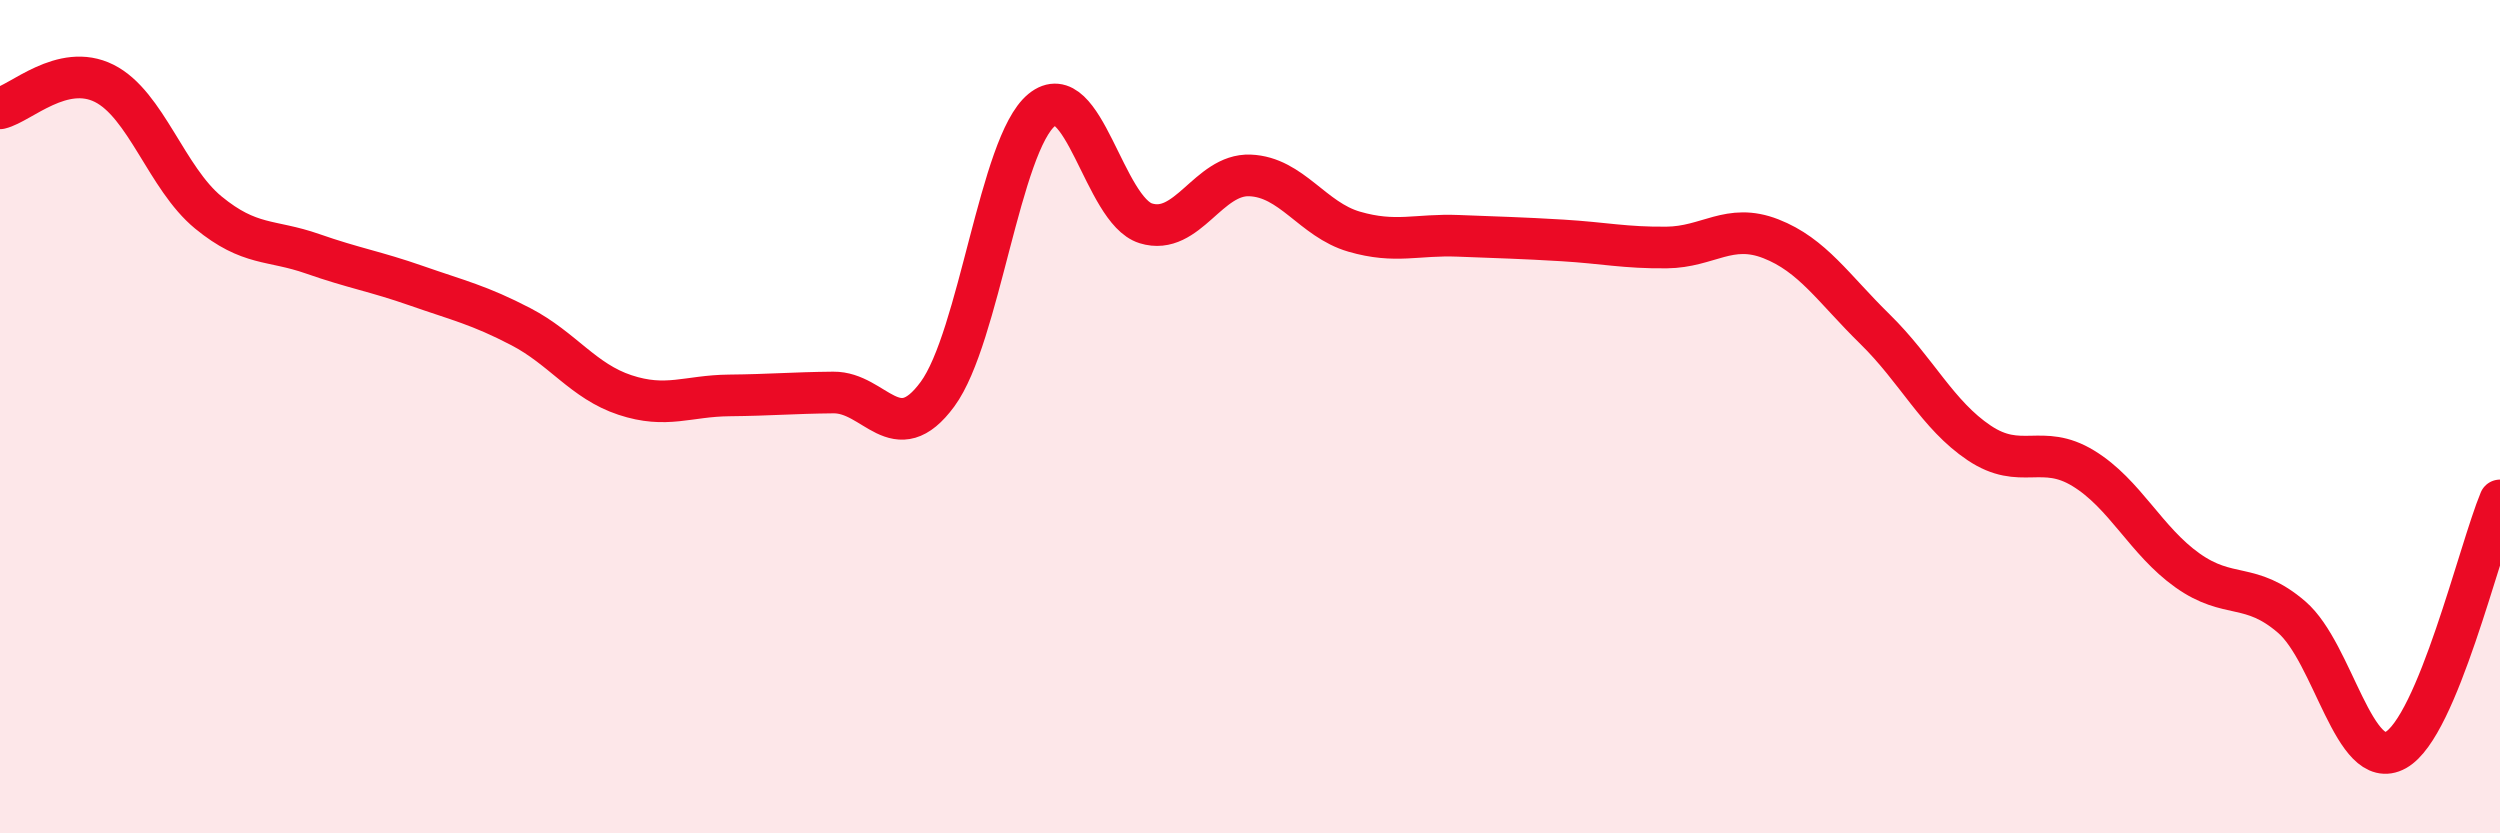
    <svg width="60" height="20" viewBox="0 0 60 20" xmlns="http://www.w3.org/2000/svg">
      <path
        d="M 0,2.6 C 0.5,2.48 1.5,1.5 2.5,2 C 3.5,2.5 4,4.28 5,5.1 C 6,5.92 6.5,5.74 7.5,6.09 C 8.5,6.44 9,6.51 10,6.86 C 11,7.21 11.5,7.32 12.5,7.84 C 13.5,8.36 14,9.15 15,9.48 C 16,9.81 16.5,9.5 17.5,9.49 C 18.5,9.48 19,9.43 20,9.42 C 21,9.41 21.5,10.82 22.5,9.46 C 23.5,8.1 24,3.46 25,2.64 C 26,1.82 26.5,5.05 27.5,5.36 C 28.5,5.67 29,4.17 30,4.21 C 31,4.25 31.5,5.27 32.5,5.56 C 33.5,5.85 34,5.62 35,5.66 C 36,5.7 36.5,5.71 37.5,5.77 C 38.5,5.83 39,5.95 40,5.94 C 41,5.93 41.5,5.34 42.5,5.73 C 43.5,6.12 44,6.92 45,7.9 C 46,8.88 46.5,9.96 47.5,10.63 C 48.5,11.3 49,10.63 50,11.24 C 51,11.85 51.5,12.98 52.5,13.69 C 53.5,14.4 54,13.95 55,14.81 C 56,15.67 56.5,18.56 57.5,18 C 58.5,17.44 59.5,13.21 60,12.01L60 20L0 20Z"
        fill="#EB0A25"
        opacity="0.1"
        stroke-linecap="round"
        stroke-linejoin="round"
      />
      <path
        d="M 0,2.6 C 0.5,2.48 1.5,1.5 2.5,2 C 3.5,2.5 4,4.28 5,5.1 C 6,5.92 6.5,5.74 7.5,6.09 C 8.5,6.44 9,6.51 10,6.86 C 11,7.21 11.5,7.32 12.5,7.84 C 13.5,8.36 14,9.15 15,9.48 C 16,9.81 16.5,9.5 17.5,9.49 C 18.5,9.48 19,9.43 20,9.42 C 21,9.41 21.5,10.82 22.5,9.46 C 23.5,8.1 24,3.46 25,2.64 C 26,1.82 26.5,5.05 27.5,5.36 C 28.5,5.67 29,4.17 30,4.21 C 31,4.25 31.5,5.27 32.5,5.56 C 33.5,5.85 34,5.62 35,5.66 C 36,5.7 36.5,5.71 37.5,5.77 C 38.5,5.83 39,5.95 40,5.94 C 41,5.93 41.5,5.34 42.5,5.73 C 43.5,6.12 44,6.92 45,7.9 C 46,8.88 46.5,9.96 47.5,10.63 C 48.5,11.3 49,10.63 50,11.24 C 51,11.85 51.5,12.98 52.5,13.69 C 53.5,14.4 54,13.95 55,14.81 C 56,15.67 56.5,18.56 57.5,18 C 58.5,17.44 59.5,13.21 60,12.01"
        stroke="#EB0A25"
        stroke-width="1"
        fill="none"
        stroke-linecap="round"
        stroke-linejoin="round"
      />
    </svg>
  